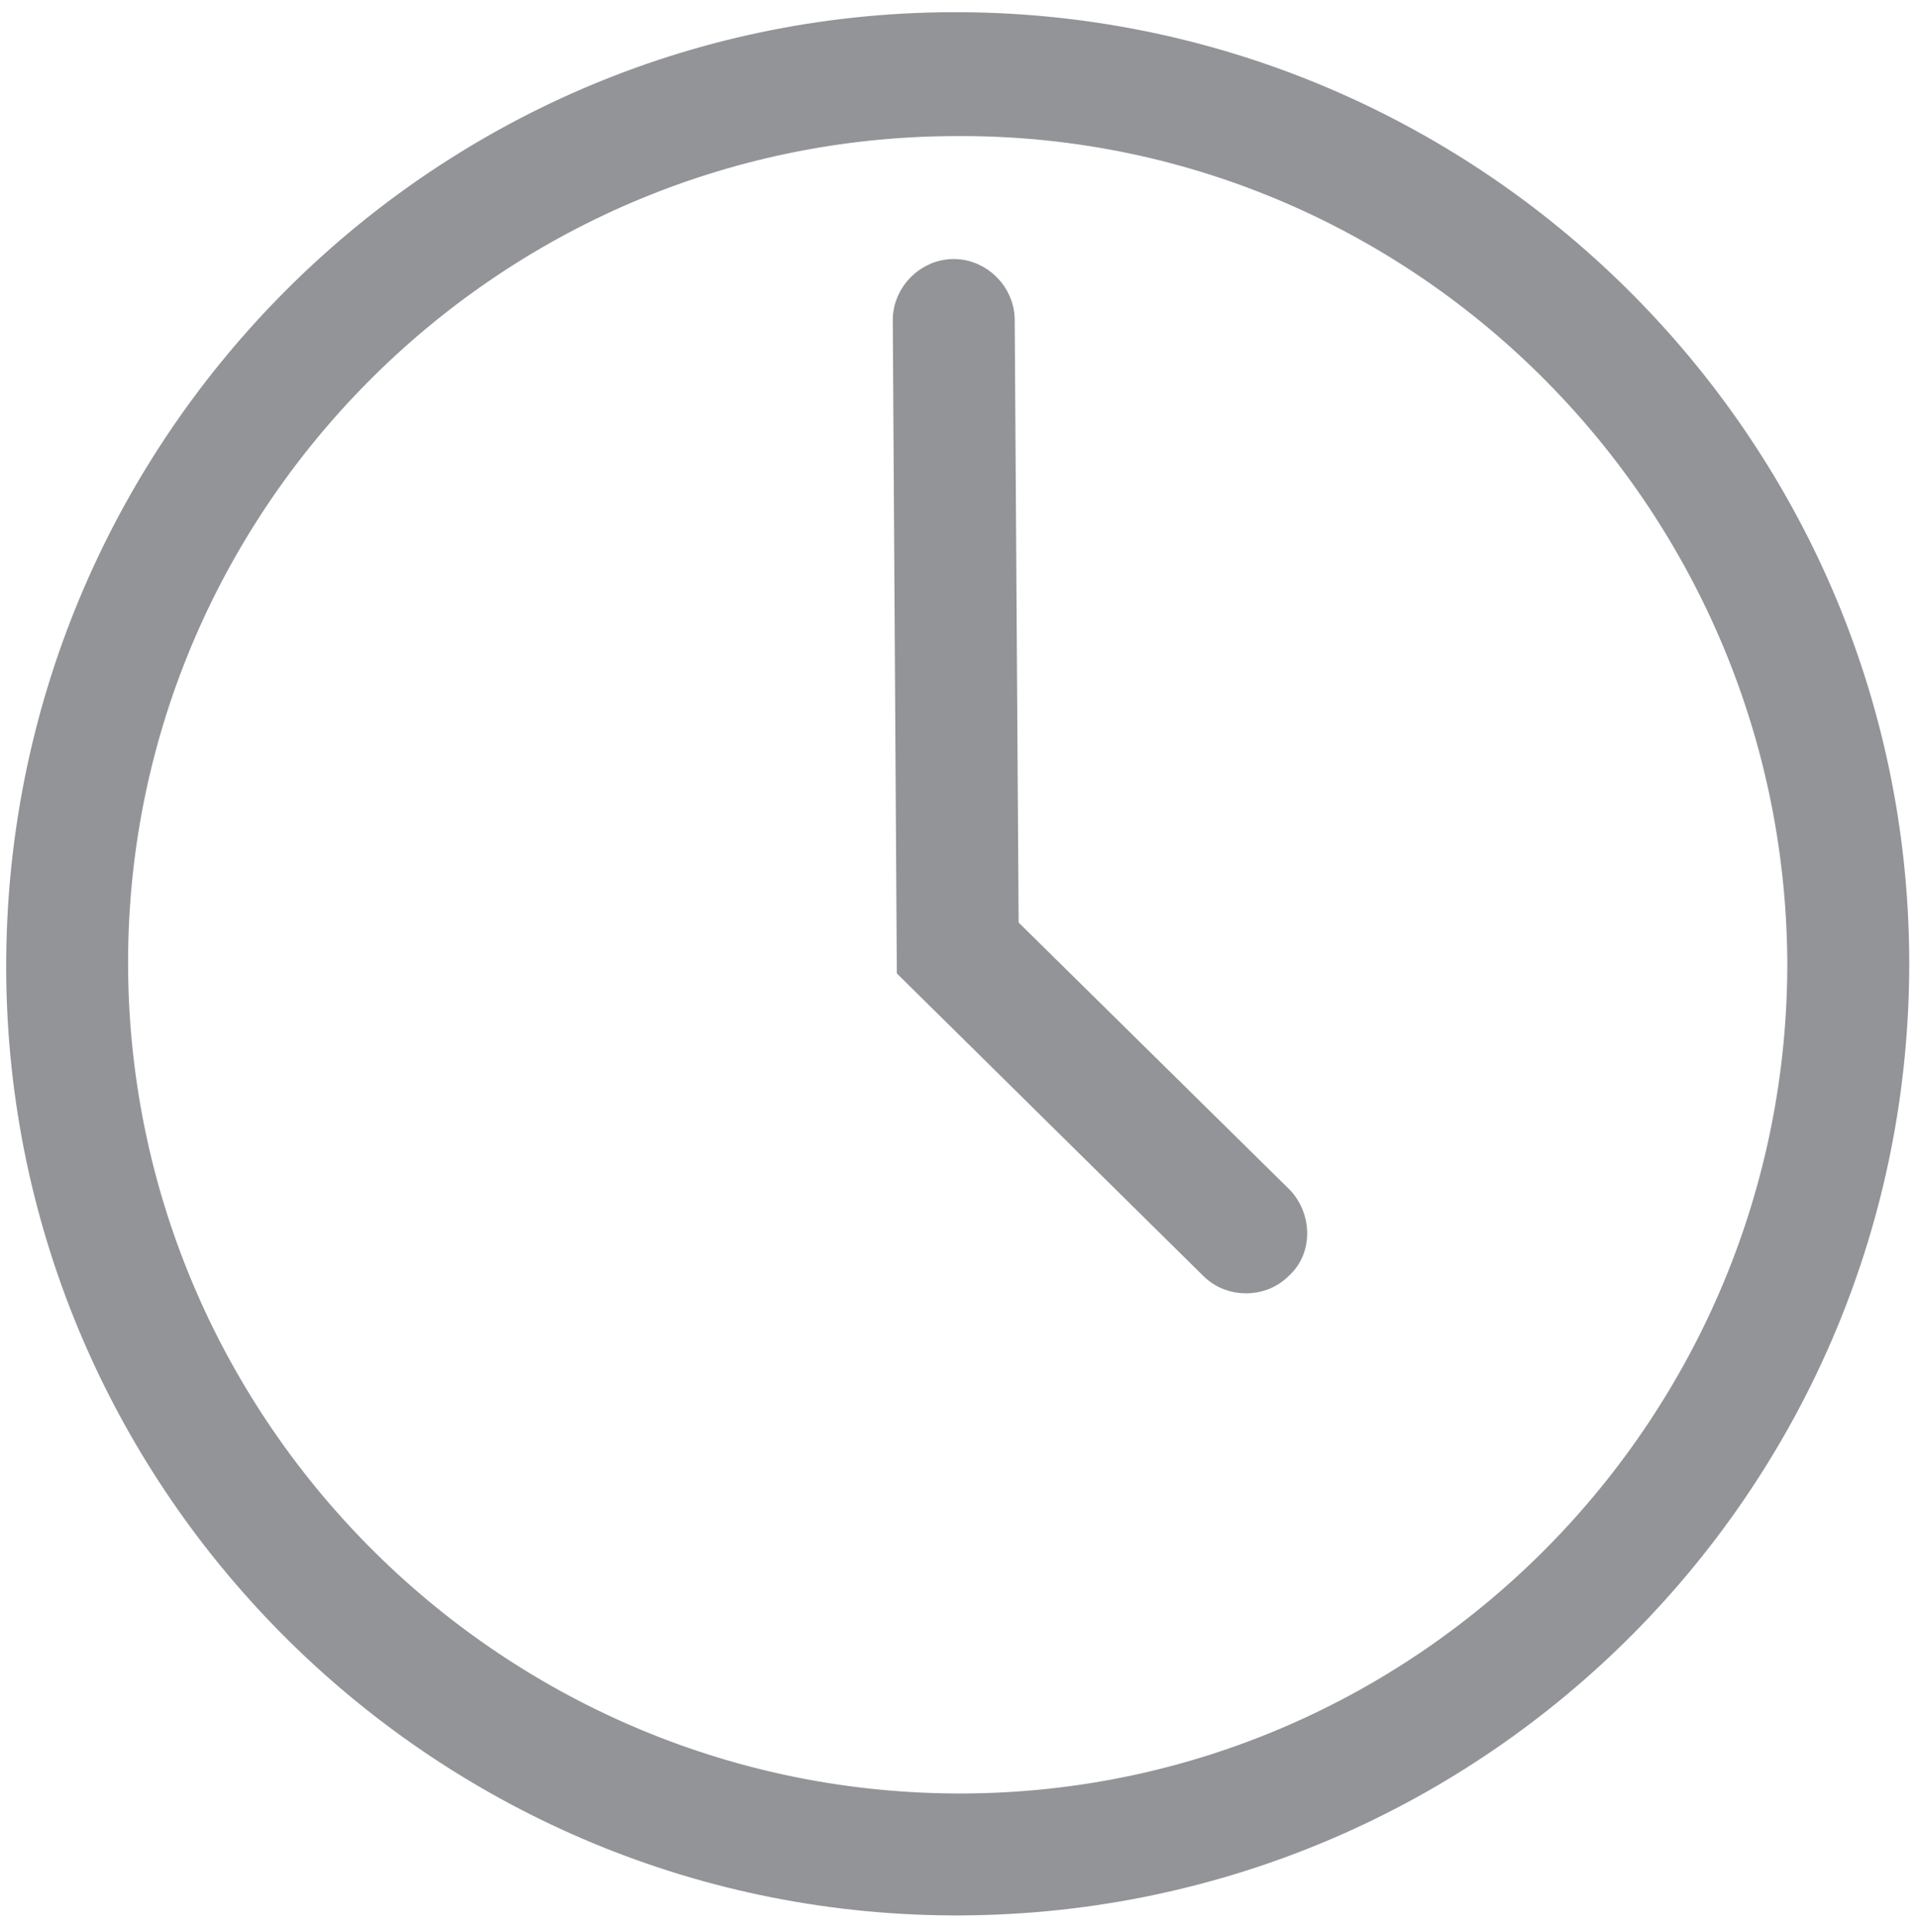 <?xml version="1.0" encoding="utf-8"?>
<!-- Generator: Adobe Illustrator 14.0.0, SVG Export Plug-In . SVG Version: 6.00 Build 43363)  -->
<!DOCTYPE svg PUBLIC "-//W3C//DTD SVG 1.1//EN" "http://www.w3.org/Graphics/SVG/1.1/DTD/svg11.dtd">
<svg version="1.1" id="Layer_1" xmlns="http://www.w3.org/2000/svg" xmlns:xlink="http://www.w3.org/1999/xlink" x="0px" y="0px"
	 width="48.911px" height="49.256px" viewBox="0 0 48.911 49.256" enable-background="new 0 0 48.911 49.256" xml:space="preserve">
<path fill="#929497" d="M45.924,24.475c0.05,11.833-9.517,21.551-21.351,21.602C12.74,46.127,3.021,36.56,2.921,24.726
	C2.82,12.893,12.438,3.174,24.321,3.124C36.156,3.022,45.824,12.641,45.924,24.475 M48.341,24.475
	C48.291,11.282,37.464,0.605,24.271,0.657C11.079,0.707,0.454,11.533,0.504,24.726c0.05,13.192,10.876,23.868,24.069,23.768
	C37.767,48.393,48.392,37.666,48.341,24.475 M31.775,32.632c-0.303,0-0.604-0.101-0.856-0.353l-7.704-7.604L23.113,8.16
	c0-0.655,0.554-1.209,1.208-1.209c0.655,0,1.209,0.554,1.209,1.209l0.101,15.509l6.999,6.898c0.453,0.454,0.504,1.26,0,1.713
	C32.378,32.531,32.076,32.632,31.775,32.632"/>
<path fill="none" stroke="#929497" stroke-width="0.692" stroke-miterlimit="10" d="M45.924,24.475
	c0.05,11.833-9.517,21.551-21.351,21.602C12.74,46.127,3.021,36.56,2.921,24.726C2.82,12.893,12.438,3.174,24.321,3.124
	C36.156,3.022,45.824,12.641,45.924,24.475z M48.341,24.475C48.291,11.282,37.464,0.605,24.271,0.657
	C11.079,0.707,0.454,11.533,0.504,24.726c0.05,13.192,10.876,23.868,24.069,23.768C37.767,48.393,48.392,37.666,48.341,24.475z
	 M31.775,32.632c-0.303,0-0.604-0.101-0.856-0.353l-7.704-7.604L23.113,8.16c0-0.655,0.554-1.209,1.208-1.209
	c0.655,0,1.209,0.554,1.209,1.209l0.101,15.509l6.999,6.898c0.453,0.454,0.504,1.26,0,1.713
	C32.378,32.531,32.076,32.632,31.775,32.632z"/>
</svg>
